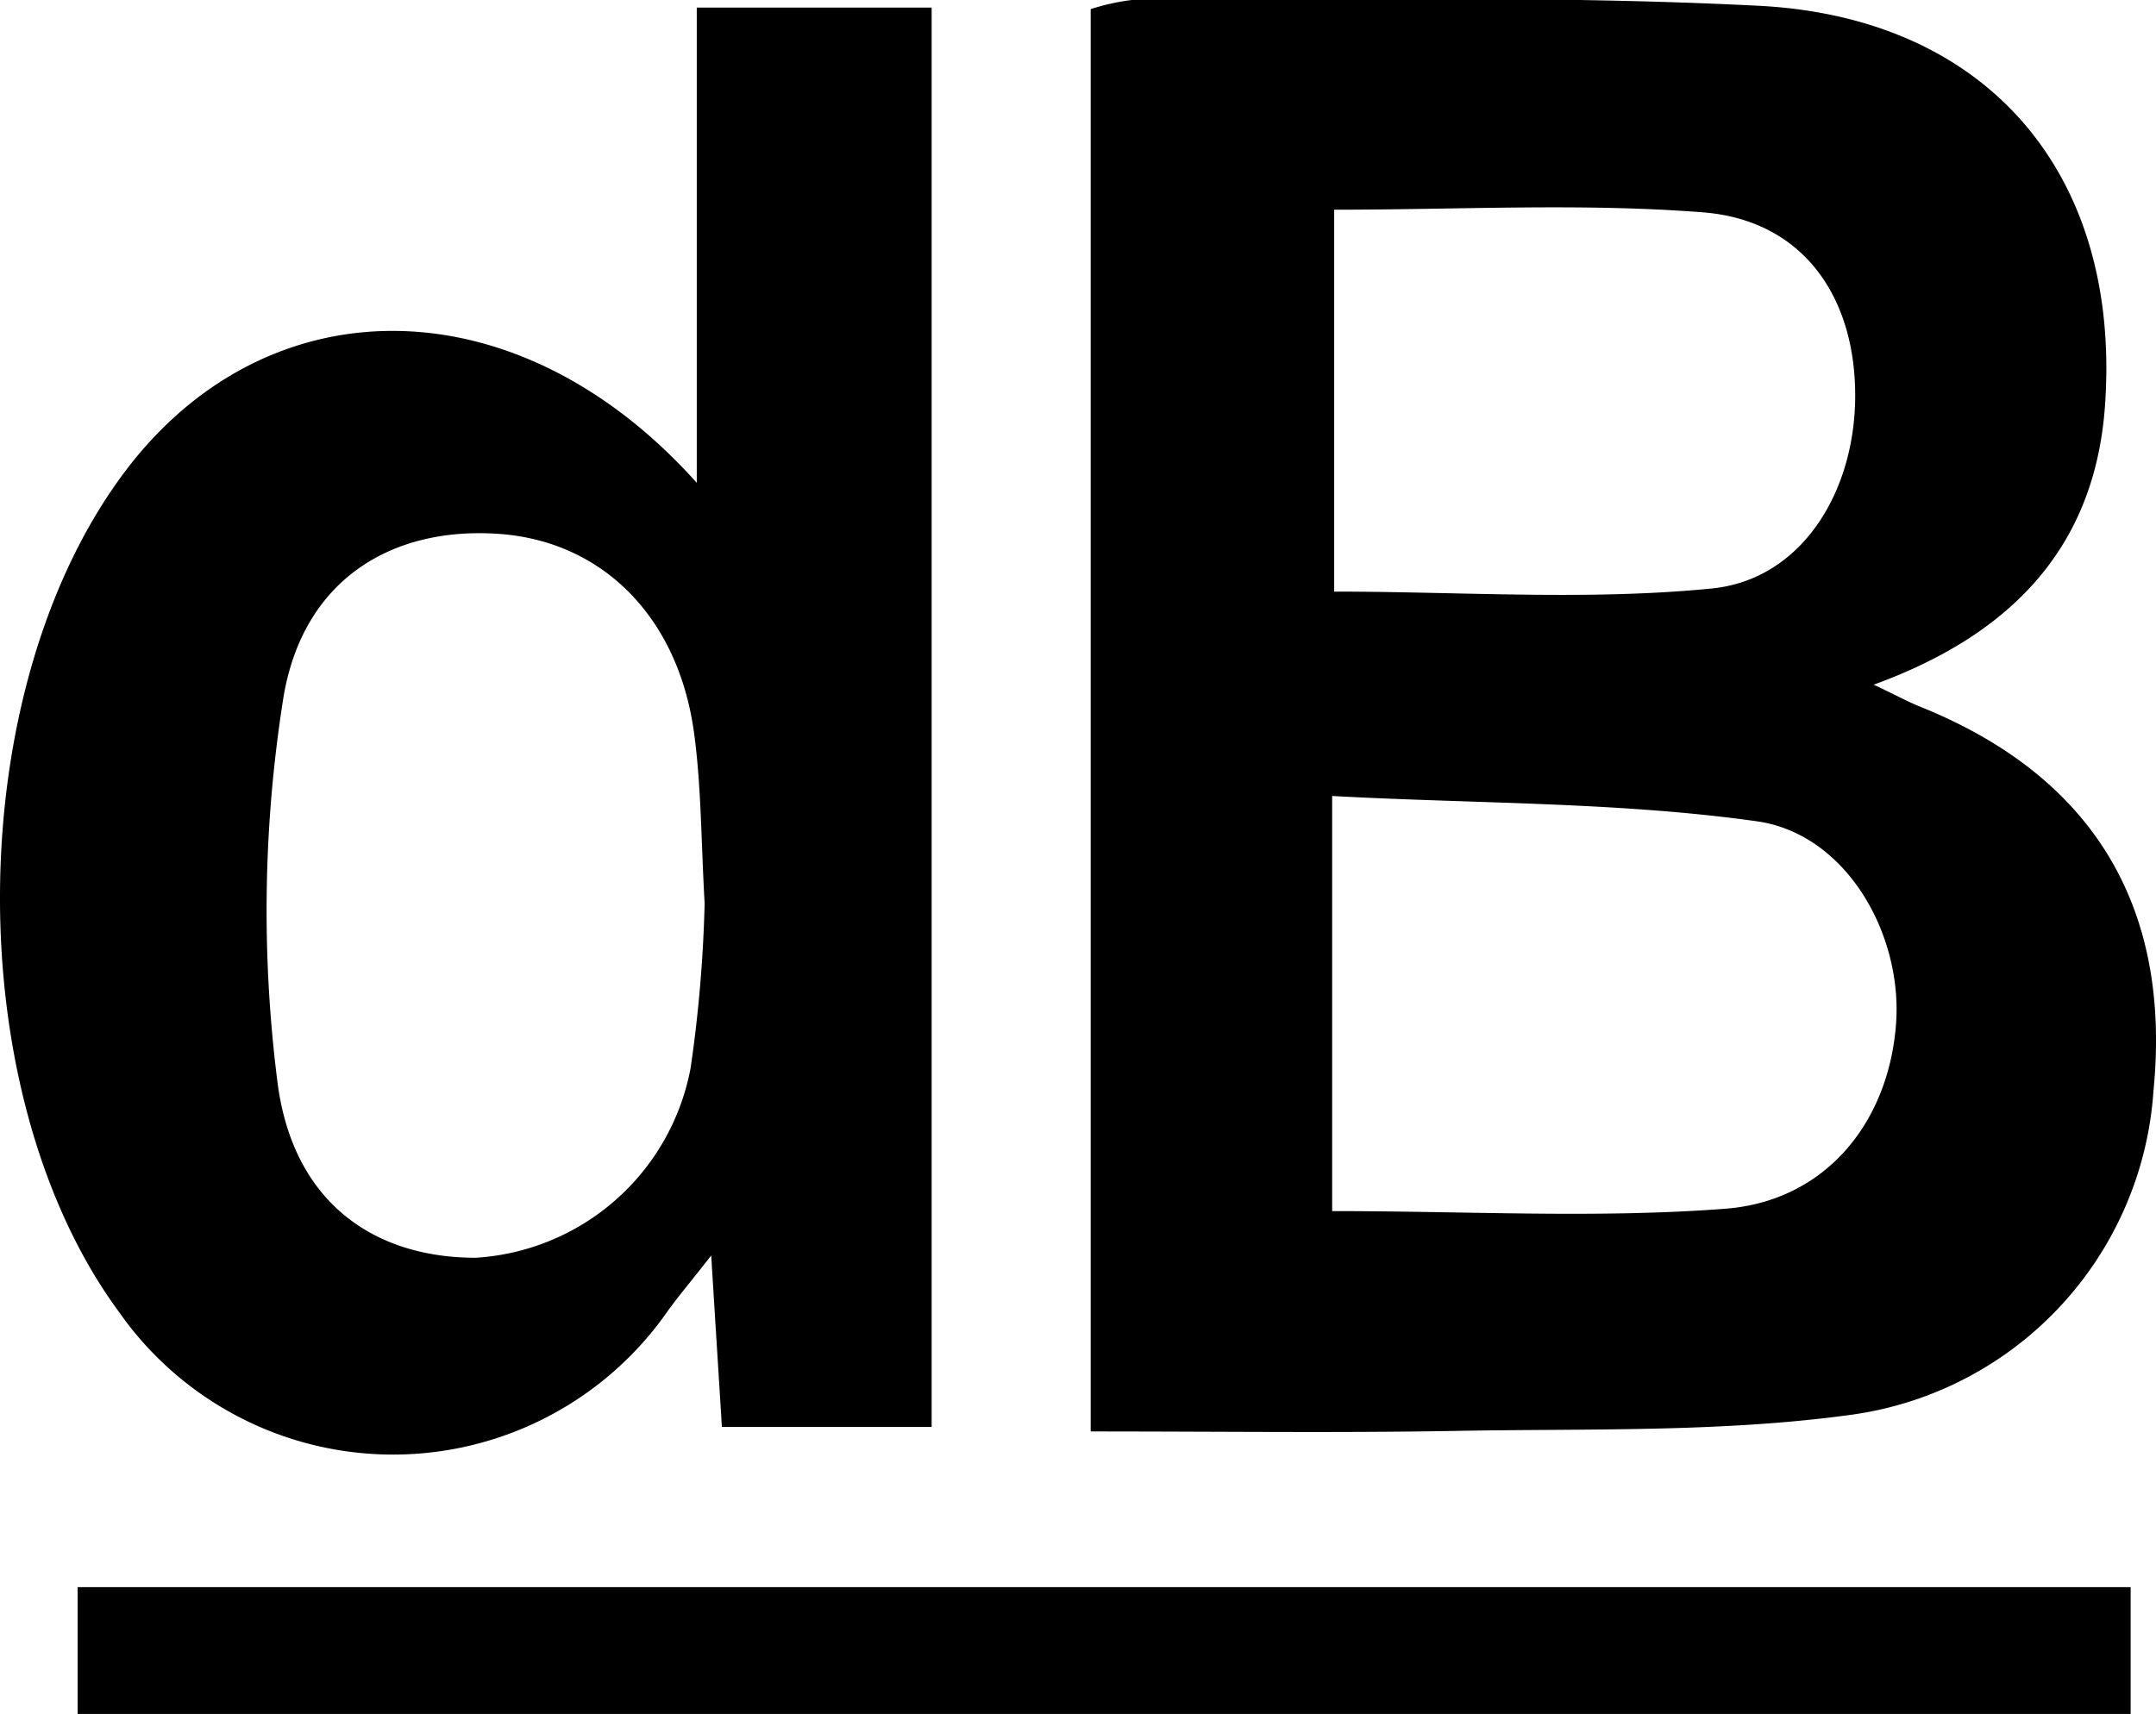 <svg viewBox="0 0 85 67.59" xmlns="http://www.w3.org/2000/svg"><path d="m43 56.45v-56.09a8.63 8.63 0 0 1 1.62-.36c8.26 0 16.52-.19 24.76.23 9 .48 14.19 6.64 13.62 15.6-.34 5.67-3.63 9.17-9.13 11.17.81.38 1.3.65 1.81.86 6.81 2.73 9.94 7.87 9.22 15.16a13.83 13.83 0 0 1 -12.05 12.79c-5.12.69-10.36.52-15.55.62-4.62.08-9.25.02-14.3.02zm9.52-8.69c5.37 0 10.44.29 15.46-.09 4-.29 6.48-3.42 6.77-7.28.27-3.52-1.94-7.49-5.47-8-5.48-.77-11.08-.69-16.76-1zm.08-24.43c5 0 10 .36 14.86-.12 3.59-.34 5.73-3.87 5.68-7.75s-2.14-6.75-5.93-7.08c-4.77-.38-9.61-.11-14.61-.11z"/><path d="m36.73 56.27h-8.27c-.13-2.14-.26-4.12-.42-6.76-.82 1.05-1.28 1.59-1.7 2.17a13.19 13.19 0 0 1 -21.64.07c-6.39-8.67-6.24-24.68.3-33.25 5.63-7.37 15.42-7.34 22.47.54v-18.74h9.26zm-8.95-20.64c-.14-2.47-.13-4.63-.42-6.75-.63-4.55-3.59-7.5-7.61-7.82-4.25-.33-7.81 1.76-8.58 6.47a53.58 53.58 0 0 0 -.24 15.07c.58 4.78 3.78 7 7.82 7a9.19 9.19 0 0 0 8.48-7.5 54 54 0 0 0 .55-6.47z"/><path d="m3.06 67.59v-5h80.94v5z"/></svg>